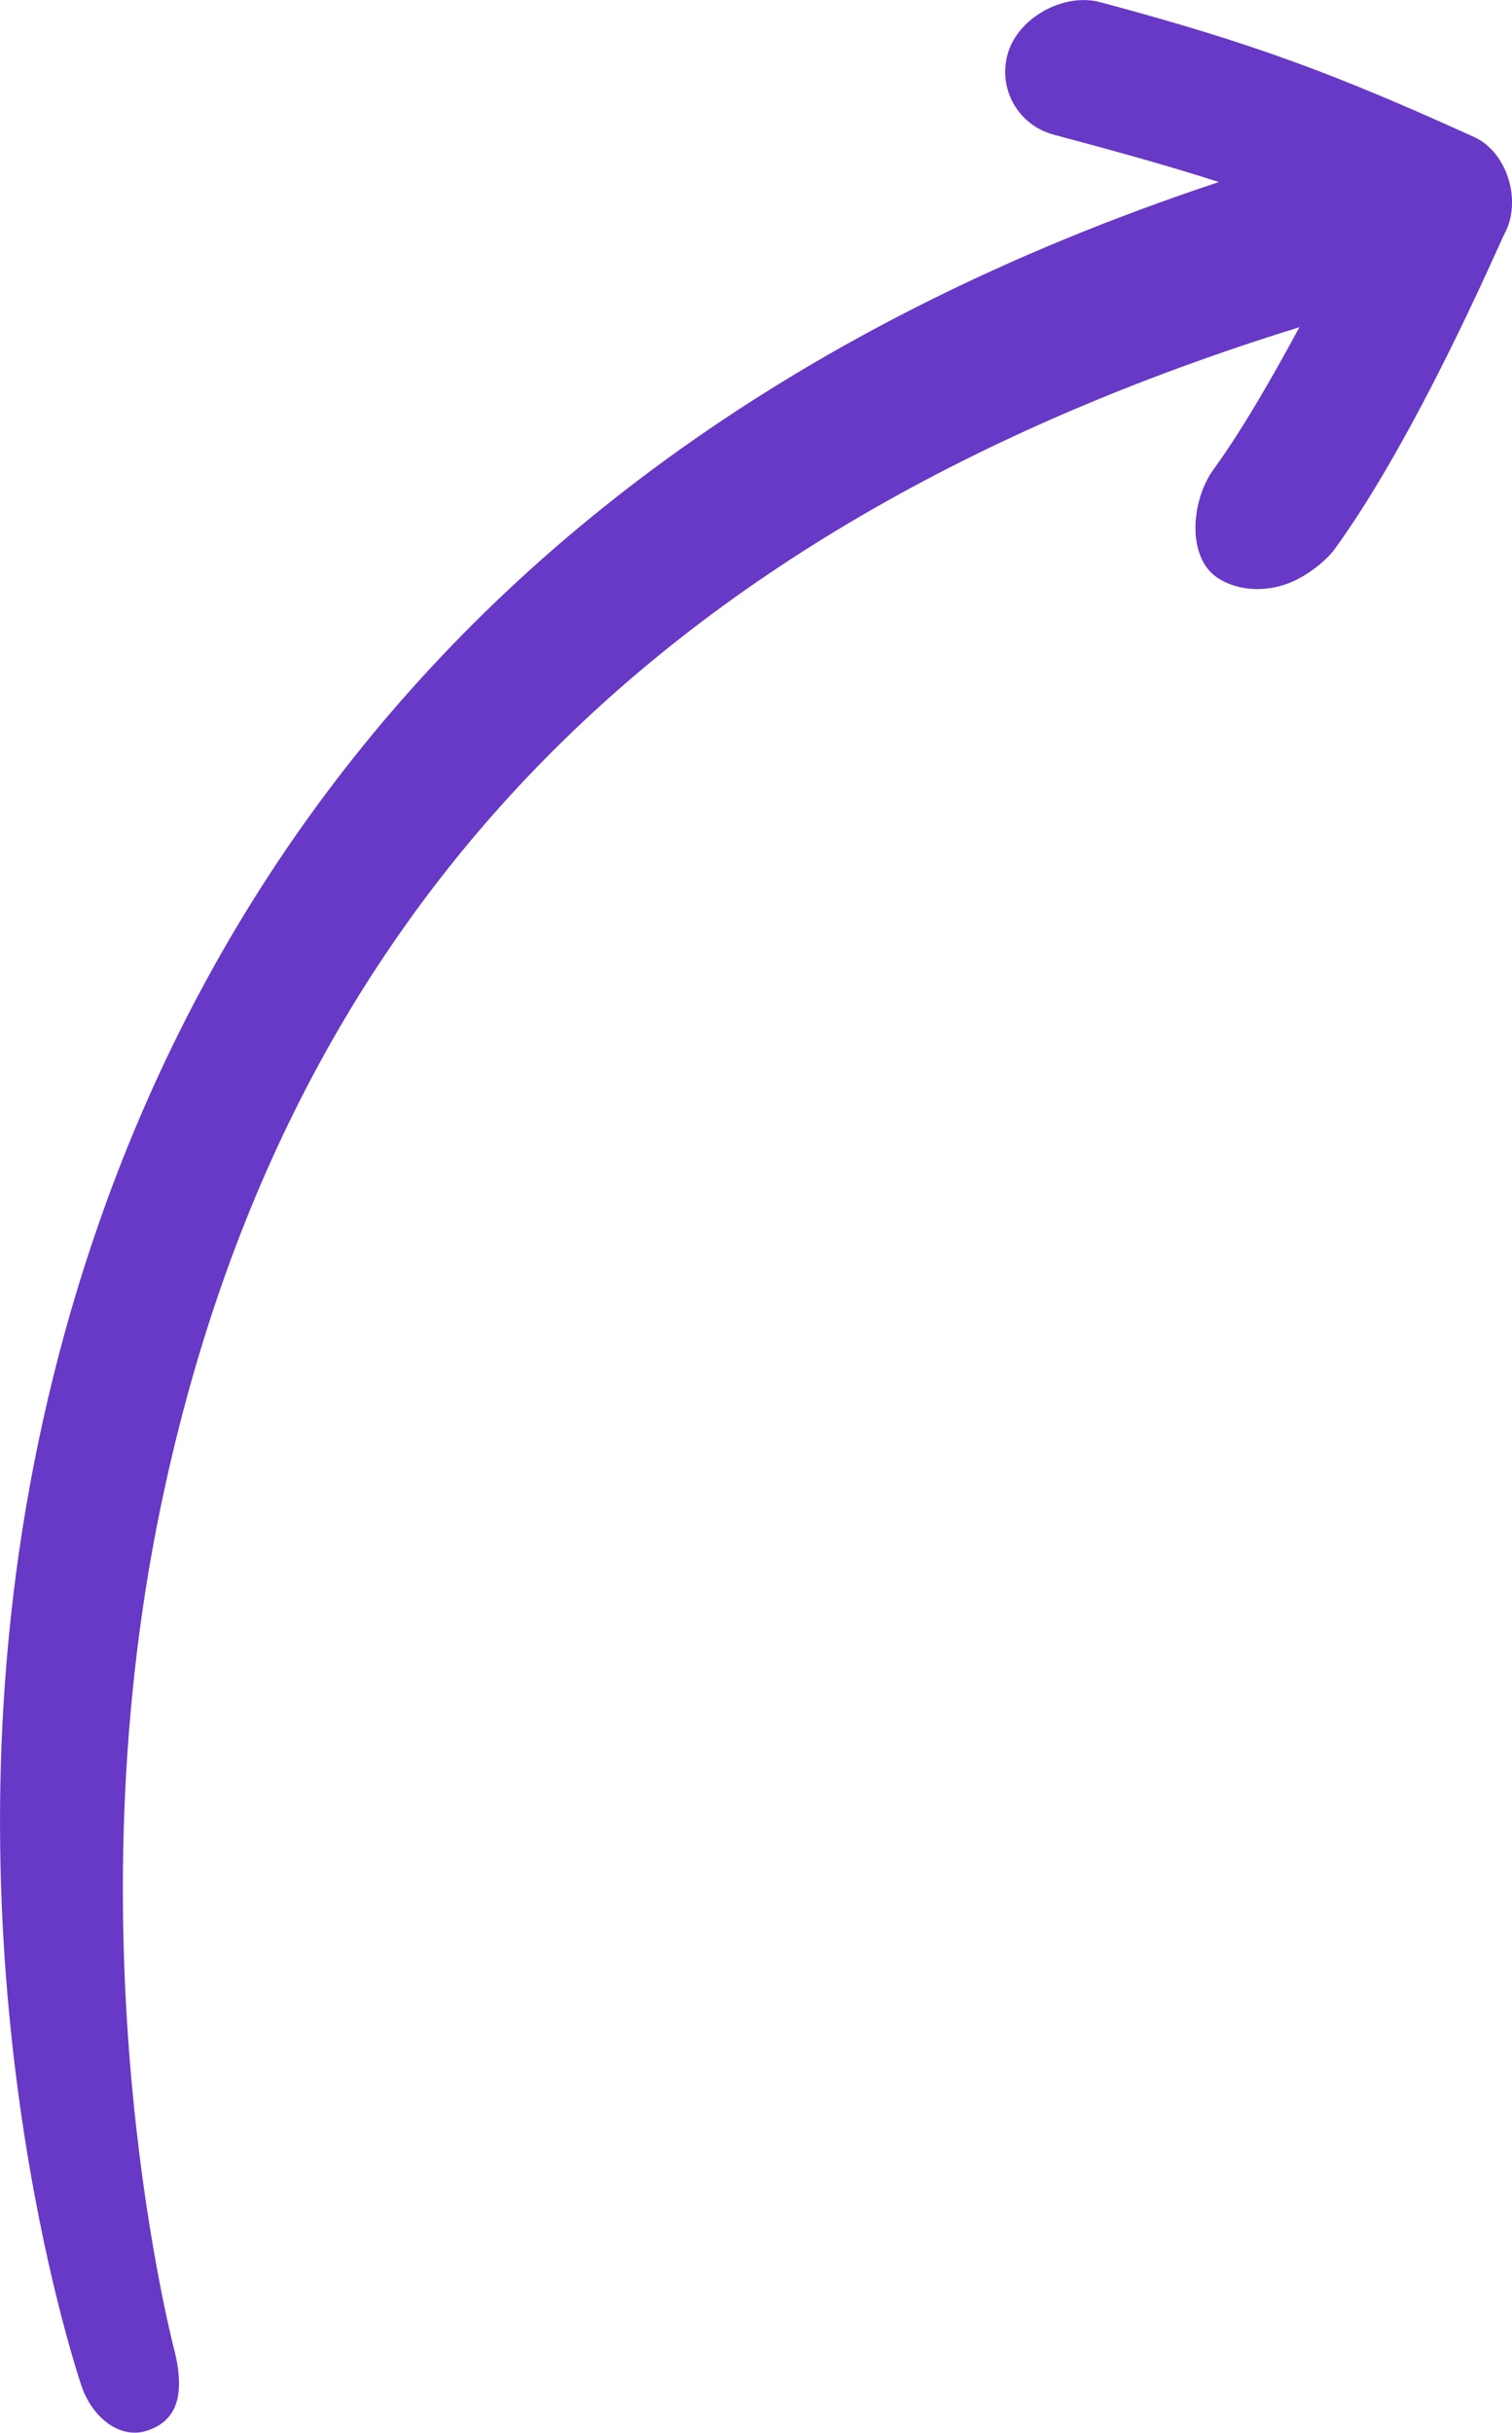 <?xml version="1.0" encoding="UTF-8" standalone="no"?><svg xmlns="http://www.w3.org/2000/svg" fill="#6838c6" height="579.44" viewBox="0 0 360.39 579.44" width="360.39"><g><g><path d="M308.7,138.23c-6.22,3.05-13.7,2.7-18.67-.72-7.23-4.98-6.06-18.44-.81-25.66,12.2-16.8,23.69-40.52,32.83-56.37-20.96-9.55-40.31-15.23-70.87-23.4-8.57-2.29-13.46-11.02-10.92-19.49,2.53-8.46,13.36-14.37,21.94-12.08,36.35,9.72,55.99,17.08,89.13,32.11,8.02,3.64,11.51,15.4,7.22,23.17-1.09,1.97-20.51,47.58-40.42,74.99-1.64,2.27-5.23,5.41-9.41,7.46Z"/><path d="M19.27,567.84c-1.31-4.09-33.12-99.78-12.11-214.23C26.72,247.03,94.62,102.66,304.84,38.82c8.35-2.53,16.71,6.1,19.24,14.45,2.54,8.34-2.63,21.09-10.98,23.63C156.55,124.44,67.54,217.47,38.22,359.31c-21.92,106.09,3.37,200.57,3.59,201.52,2.2,9.83,.28,15.88-6.88,18.16-6.25,1.99-13.05-2.99-15.66-11.16Z"/></g></g></svg>